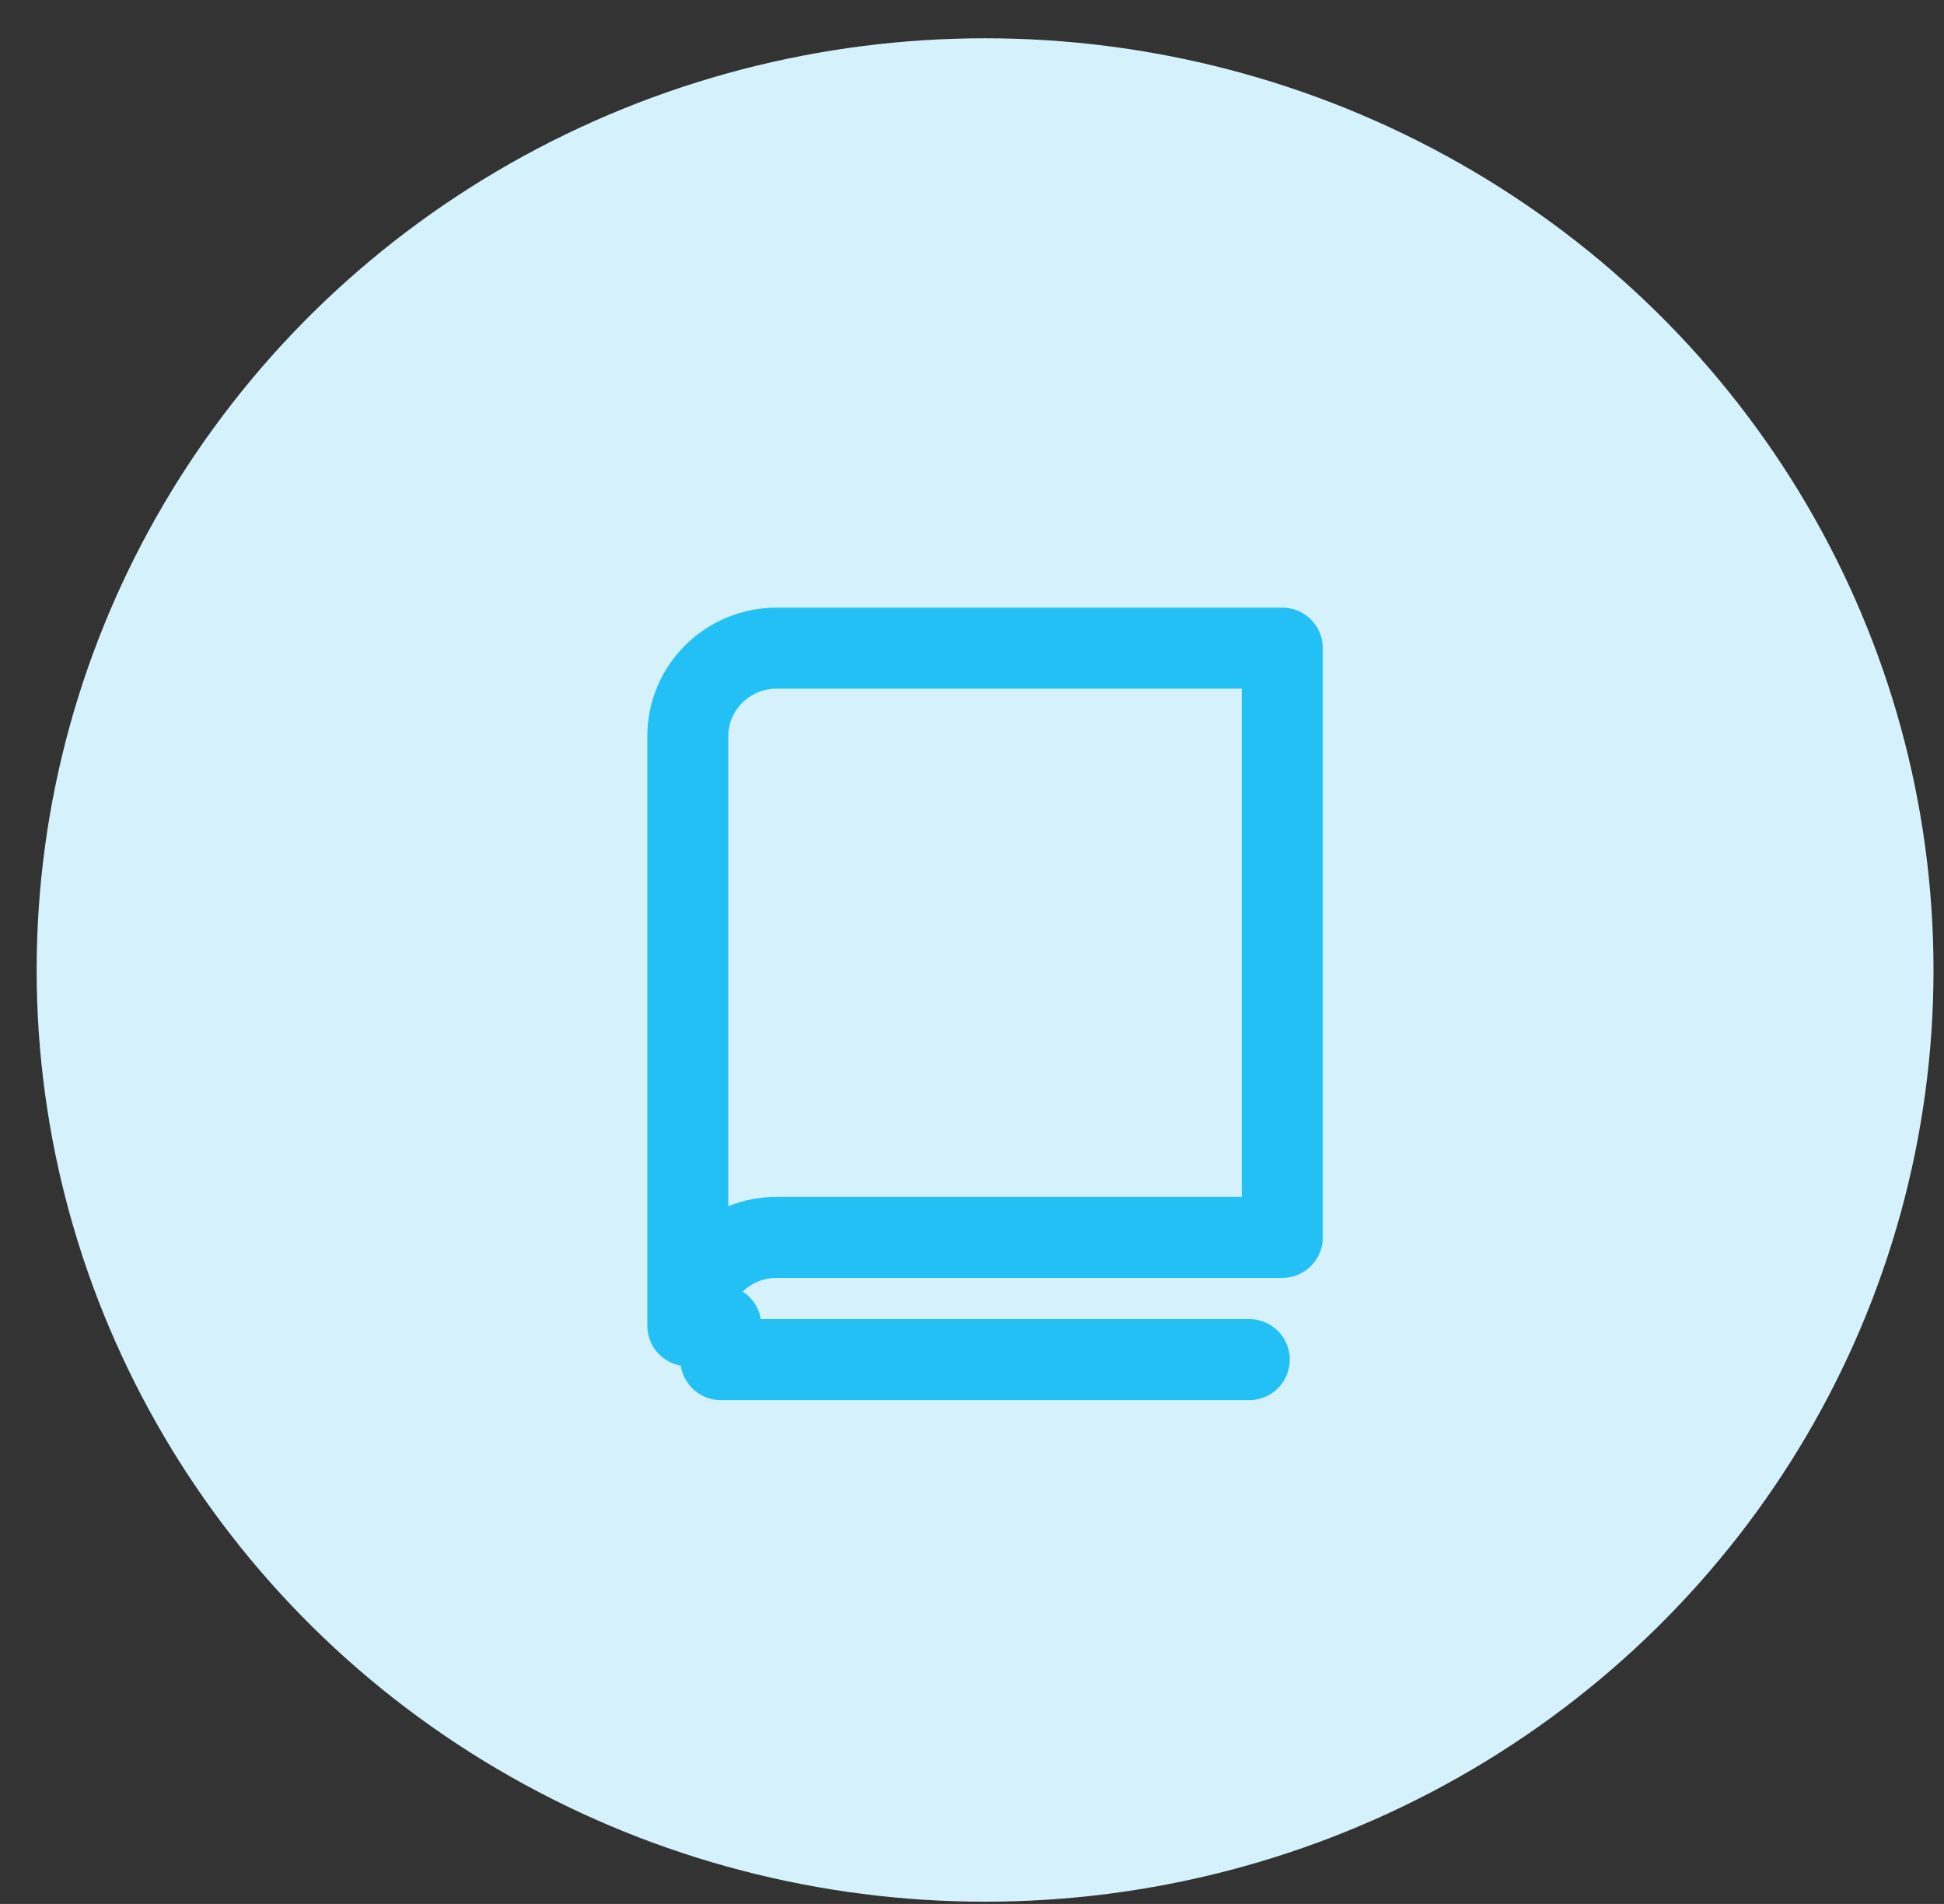 <?xml version="1.0" encoding="UTF-8"?> <svg xmlns="http://www.w3.org/2000/svg" width="48" height="47" viewBox="0 0 48 47" fill="none"><rect x="0" y="0" width="48" height="47" fill="#333333" stroke="none"/> <ellipse cx="24.323" cy="23.945" rx="23.418" ry="23" fill="#D5F2FC"></ellipse> <path d="M16.983 32.727C16.982 32.44 17.038 32.156 17.148 31.891C17.259 31.625 17.421 31.384 17.626 31.182C17.83 30.979 18.073 30.818 18.341 30.709C18.609 30.6 18.896 30.544 19.185 30.545H31.662V16H19.185C18.896 15.999 18.609 16.054 18.341 16.163C18.073 16.273 17.83 16.433 17.626 16.636C17.421 16.839 17.259 17.08 17.148 17.345C17.038 17.61 16.982 17.895 16.983 18.182V32.727Z" stroke="#23C0F6" stroke-width="2" stroke-linecap="round" stroke-linejoin="round"></path> <path d="M17.799 32.727V33.563H30.846" stroke="#23C0F6" stroke-width="2" stroke-linecap="round" stroke-linejoin="round"></path> </svg> 